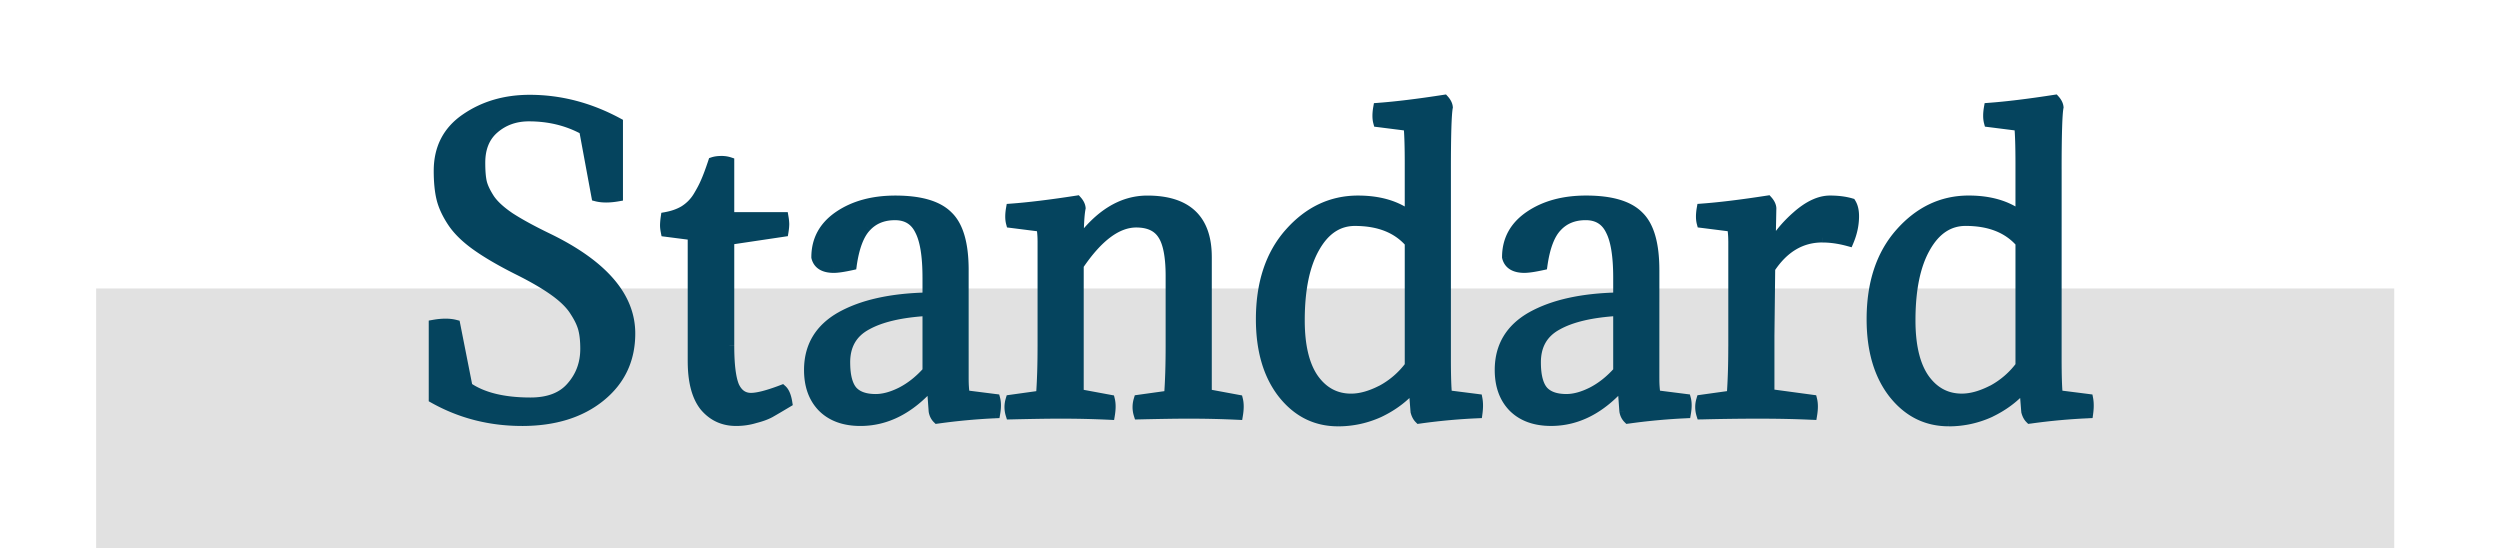 <svg width="260" height="57" fill="none" xmlns="http://www.w3.org/2000/svg"><path fill="#E1E1E1" d="M10 30h239v27H10z"/><path d="M48.649 40.24c1.547 1.067 3.72 1.6 6.52 1.6 1.893 0 3.307-.547 4.24-1.64.96-1.093 1.44-2.4 1.44-3.92 0-.8-.067-1.467-.2-2-.133-.56-.427-1.187-.88-1.88-.427-.693-1.12-1.387-2.08-2.08-.96-.693-2.213-1.427-3.76-2.2-1.813-.907-3.28-1.76-4.4-2.56-1.12-.8-1.96-1.627-2.52-2.48s-.933-1.667-1.12-2.44c-.187-.773-.28-1.733-.28-2.88 0-2.347.933-4.16 2.8-5.44 1.893-1.307 4.12-1.96 6.68-1.96 3.173 0 6.24.8 9.2 2.4v7.68c-.907.16-1.667.16-2.28 0l-1.28-6.92c-1.707-.933-3.613-1.4-5.72-1.4-1.413 0-2.613.427-3.6 1.28-.96.827-1.44 2-1.44 3.52 0 .853.053 1.52.16 2 .107.48.373 1.053.8 1.72.427.64 1.133 1.293 2.12 1.96.987.64 2.307 1.36 3.96 2.16 5.707 2.773 8.56 6.08 8.56 9.92 0 2.72-1.04 4.92-3.12 6.6-2.08 1.68-4.8 2.52-8.16 2.52-3.333 0-6.4-.787-9.2-2.36v-7.68c.907-.16 1.667-.16 2.28 0l1.28 6.48Zm27.213-23.4v5.72h5.64c.053.32.08.56.08.72 0 .24-.027.52-.08.84l-5.64.84v11c0 1.973.173 3.373.52 4.2.373.8.946 1.2 1.72 1.2.693 0 1.773-.28 3.24-.84.266.24.453.693.56 1.36-.8.48-1.414.84-1.84 1.08-.4.213-.92.4-1.56.56a6.696 6.696 0 0 1-1.96.28c-1.334 0-2.427-.507-3.28-1.52-.827-1.04-1.24-2.613-1.24-4.72V24.48l-2.8-.36a3.562 3.562 0 0 1-.08-.68c0-.213.026-.507.08-.88.746-.133 1.386-.36 1.92-.68a4.386 4.386 0 0 0 1.4-1.4c.373-.613.653-1.147.84-1.6.213-.48.466-1.16.76-2.04.24-.08.533-.12.88-.12.32 0 .6.04.84.12ZM87.92 37.68c0 1.387.253 2.373.76 2.96.506.56 1.306.84 2.4.84.8 0 1.68-.24 2.64-.72.986-.507 1.893-1.227 2.72-2.16v-6.24c-2.747.16-4.854.653-6.32 1.48-1.467.8-2.2 2.08-2.2 3.84Zm8.52-6.76v-2.04c0-2.267-.267-3.907-.8-4.92-.507-1.04-1.36-1.56-2.56-1.56-1.227 0-2.214.4-2.96 1.2-.747.773-1.254 2.107-1.52 4-.854.187-1.48.28-1.88.28-1.04 0-1.654-.373-1.84-1.12 0-1.813.786-3.253 2.36-4.32 1.573-1.067 3.533-1.6 5.88-1.6 2.586 0 4.413.533 5.48 1.6 1.093 1.04 1.64 2.92 1.64 5.64v11.28c0 .667.04 1.24.12 1.72l3.16.4c.106.4.106.907 0 1.52-1.894.08-3.907.267-6.04.56a1.433 1.433 0 0 1-.4-.8l-.2-2.76c-2.214 2.533-4.68 3.8-7.4 3.8-1.68 0-3-.48-3.96-1.44-.934-.96-1.4-2.253-1.4-3.88 0-2.453 1.106-4.307 3.32-5.56 2.24-1.253 5.24-1.92 9-2Zm25.287-2.2c0-2.053-.28-3.493-.84-4.32-.534-.827-1.44-1.24-2.72-1.24-1.974 0-3.96 1.48-5.96 4.44v13.36l3.24.6c.106.427.106.96 0 1.6-1.68-.08-3.4-.12-5.16-.12-1.227 0-2.96.027-5.2.08a2.595 2.595 0 0 1 0-1.56l3.16-.44c.106-1.467.16-3.16.16-5.08V25.08a8.53 8.53 0 0 0-.12-1.48l-3.16-.4c-.107-.4-.107-.907 0-1.52 1.84-.133 4.133-.413 6.88-.84.24.267.373.533.4.8-.134.693-.2 1.88-.2 3.56 2.106-2.907 4.48-4.36 7.12-4.36 4.133 0 6.2 1.96 6.2 5.88v14.24l3.24.6c.106.427.106.96 0 1.6-1.68-.08-3.4-.12-5.16-.12-1.227 0-2.96.027-5.2.08a2.595 2.595 0 0 1 0-1.56l3.16-.44c.106-1.467.16-3.16.16-5.08v-7.32Zm28.668 8.6c0 1.787.04 3.04.12 3.76l3.16.4c.08.427.08.933 0 1.52-1.946.08-3.973.267-6.08.56-.186-.187-.32-.44-.4-.76l-.2-2.56c-.933 1.093-2.093 1.973-3.48 2.64-1.386.64-2.84.96-4.36.96-2.32 0-4.24-.96-5.76-2.88-1.52-1.947-2.28-4.533-2.28-7.76 0-3.733.987-6.72 2.96-8.96 2-2.267 4.387-3.4 7.16-3.4 2.187 0 3.974.52 5.36 1.56v-5.36c0-1.76-.04-3.067-.12-3.92l-3.16-.4c-.106-.4-.106-.907 0-1.52 1.84-.133 4.134-.413 6.88-.84.24.267.374.533.4.8-.133.693-.2 2.853-.2 6.48v19.68ZM140.915 23c-1.733 0-3.12.92-4.16 2.76-1.04 1.813-1.56 4.333-1.56 7.56 0 2.64.48 4.653 1.44 6.04.987 1.387 2.28 2.08 3.88 2.08.96 0 2.014-.293 3.16-.88a8.807 8.807 0 0 0 2.92-2.52v-12.8c-1.306-1.493-3.2-2.24-5.68-2.24Zm18.84 14.68c0 1.387.254 2.373.76 2.96.507.56 1.307.84 2.4.84.8 0 1.68-.24 2.64-.72.987-.507 1.894-1.227 2.72-2.16v-6.24c-2.746.16-4.853.653-6.32 1.48-1.466.8-2.2 2.08-2.2 3.84Zm8.52-6.76v-2.04c0-2.267-.266-3.907-.8-4.92-.506-1.04-1.36-1.56-2.56-1.56-1.226 0-2.213.4-2.96 1.2-.746.773-1.253 2.107-1.52 4-.853.187-1.48.28-1.88.28-1.04 0-1.653-.373-1.84-1.12 0-1.813.787-3.253 2.36-4.32 1.574-1.067 3.534-1.6 5.88-1.6 2.587 0 4.414.533 5.48 1.6 1.094 1.04 1.64 2.92 1.64 5.64v11.28c0 .667.04 1.24.12 1.72l3.16.4c.107.4.107.907 0 1.52-1.893.08-3.906.267-6.04.56a1.44 1.44 0 0 1-.4-.8l-.2-2.76c-2.213 2.533-4.68 3.8-7.4 3.8-1.68 0-3-.48-3.96-1.44-.933-.96-1.4-2.253-1.4-3.88 0-2.453 1.107-4.307 3.32-5.56 2.24-1.253 5.24-1.92 9-2Zm15.968-9.28-.08 4.12c.666-1.227 1.586-2.347 2.76-3.36 1.2-1.04 2.333-1.56 3.4-1.56.826 0 1.56.093 2.2.28.213.347.32.8.32 1.36 0 .88-.187 1.76-.56 2.64-.96-.267-1.88-.4-2.76-.4-2.187 0-3.987 1.067-5.4 3.2l-.08 7v6.04l4.44.6c.106.427.106.96 0 1.6-1.68-.08-3.6-.12-5.76-.12-1.627 0-3.56.027-5.8.08a2.595 2.595 0 0 1 0-1.56l3.16-.44c.106-1.467.16-3.16.16-5.08V25.08a8.53 8.53 0 0 0-.12-1.48l-3.16-.4c-.107-.4-.107-.907 0-1.52 1.84-.133 4.133-.413 6.88-.84.24.267.373.533.4.8Zm29.668 15.68c0 1.787.04 3.04.12 3.76l3.16.4c.08.427.08.933 0 1.52-1.947.08-3.973.267-6.08.56-.187-.187-.32-.44-.4-.76l-.2-2.56c-.933 1.093-2.093 1.973-3.48 2.64-1.387.64-2.84.96-4.36.96-2.32 0-4.24-.96-5.76-2.88-1.52-1.947-2.28-4.533-2.28-7.76 0-3.733.987-6.72 2.96-8.96 2-2.267 4.387-3.4 7.16-3.4 2.187 0 3.973.52 5.36 1.56v-5.36c0-1.76-.04-3.067-.12-3.92l-3.16-.4c-.107-.4-.107-.907 0-1.52 1.84-.133 4.133-.413 6.88-.84.24.267.373.533.4.8-.133.693-.2 2.853-.2 6.48v19.68ZM204.431 23c-1.733 0-3.12.92-4.16 2.76-1.04 1.813-1.56 4.333-1.56 7.56 0 2.64.48 4.653 1.44 6.04.987 1.387 2.28 2.08 3.88 2.08.96 0 2.013-.293 3.16-.88a8.807 8.807 0 0 0 2.92-2.52v-12.8c-1.307-1.493-3.2-2.24-5.68-2.24Z" fill="#05445E"/><path d="m48.649 40.24-.49.097.039.2.167.115.284-.412Zm10.76-.04-.376-.33-.004.005.38.325Zm1.24-5.92-.486.116v.005l.486-.121Zm-.88-1.88-.426.262.007.012.419-.274Zm-2.08-2.08-.293.405.293-.405Zm-3.76-2.2-.224.447.224-.447Zm-4.4-2.56-.29.407.29-.407Zm-2.52-2.48.418-.274-.418.274Zm1.4-10.76.283.412-.283-.412Zm15.88.44h.5v-.298l-.262-.142-.238.44Zm0 7.68.087.492.413-.072v-.42h-.5Zm-2.28 0-.492.09.058.314.308.08.126-.484Zm-1.28-6.92.492-.09-.044-.235-.208-.114-.24.439Zm-9.32-.12.326.379h.001l-.327-.379Zm-1.28 5.52-.488.108.488-.108Zm.8 1.72-.421.27.005.007.416-.277Zm2.12 1.96-.28.414.008.006.272-.42Zm3.96 2.16.218-.45-.218.45Zm5.44 16.52.314.389-.314-.389Zm-17.36.16h-.5v.293l.255.143.245-.436Zm0-7.68-.087-.492-.413.072v.42h.5Zm2.28 0 .49-.097-.06-.308-.304-.079-.126.484Zm.996 6.892c1.662 1.146 3.95 1.688 6.804 1.688v-1c-2.746 0-4.805-.524-6.236-1.512l-.568.824Zm6.804 1.688c1.99 0 3.564-.578 4.62-1.815l-.76-.65c-.81.95-2.064 1.465-3.86 1.465v1Zm4.616-1.81c1.044-1.189 1.564-2.614 1.564-4.25h-1c0 1.404-.44 2.592-1.316 3.59l.752.66Zm1.564-4.25c0-.824-.068-1.535-.215-2.121l-.97.242c.12.48.185 1.103.185 1.879h1Zm-.214-2.116c-.15-.635-.475-1.315-.948-2.038l-.837.548c.435.664.697 1.237.813 1.722l.972-.232Zm-.94-2.026c-.473-.769-1.222-1.507-2.213-2.223l-.586.81c.929.671 1.567 1.32 1.947 1.937l.852-.524Zm-2.213-2.223c-.99-.715-2.269-1.462-3.83-2.242l-.447.894c1.533.766 2.76 1.486 3.691 2.158l.586-.81Zm-3.83-2.242c-1.8-.9-3.241-1.74-4.333-2.52l-.58.814c1.148.82 2.64 1.687 4.466 2.6l.448-.894Zm-4.333-2.52c-1.086-.776-1.876-1.56-2.392-2.347l-.836.548c.603.92 1.493 1.789 2.647 2.613l.581-.814Zm-2.392-2.347c-.537-.819-.882-1.58-1.052-2.283l-.972.234c.203.843.605 1.709 1.188 2.597l.836-.548Zm-1.052-2.283c-.174-.723-.266-1.64-.266-2.763h-1c0 1.17.095 2.173.294 2.997l.972-.234Zm-.266-2.763c0-2.189.858-3.845 2.583-5.028l-.566-.824c-2.008 1.377-3.017 3.348-3.017 5.852h1Zm2.584-5.029c1.8-1.242 3.925-1.871 6.396-1.871v-1c-2.65 0-4.978.678-6.964 2.049l.568.822Zm6.396-1.871c3.085 0 6.07.777 8.962 2.34l.476-.88c-3.029-1.637-6.177-2.46-9.438-2.46v1Zm8.7 1.9v7.68h1v-7.68h-1Zm.413 7.188c-.865.152-1.547.144-2.067.008l-.252.968c.707.184 1.545.176 2.493.008l-.174-.984Zm-1.701.401-1.28-6.92-.984.182 1.28 6.92.984-.182Zm-1.532-7.268c-1.786-.976-3.777-1.461-5.96-1.461v1c2.03 0 3.853.449 5.48 1.339l.48-.878Zm-5.96-1.461c-1.523 0-2.842.463-3.927 1.402l.654.756c.888-.768 1.969-1.158 3.273-1.158v-1Zm-3.926 1.401c-1.093.94-1.614 2.265-1.614 3.899h1c0-1.406.438-2.428 1.266-3.141l-.652-.758Zm-1.614 3.899c0 .867.053 1.576.172 2.108l.976-.216c-.095-.428-.148-1.053-.148-1.892h-1Zm.172 2.108c.125.562.425 1.192.867 1.882l.842-.54c-.412-.643-.644-1.16-.733-1.559l-.976.218Zm.872 1.89c.477.715 1.242 1.411 2.256 2.096l.56-.828c-.96-.648-1.608-1.259-1.984-1.823l-.832.554Zm2.264 2.102c1.01.655 2.351 1.385 4.014 2.19l.436-.9c-1.644-.795-2.944-1.505-3.906-2.13l-.544.84Zm4.013 2.19c5.656 2.748 8.279 5.926 8.279 9.47h1c0-4.136-3.084-7.571-8.842-10.37l-.437.9Zm8.279 9.47c0 2.572-.974 4.628-2.934 6.211l.628.778c2.2-1.777 3.306-4.121 3.306-6.989h-1Zm-2.934 6.211c-1.97 1.591-4.57 2.409-7.846 2.409v1c3.444 0 6.284-.862 8.474-2.631l-.628-.778ZM54.289 43.3c-3.251 0-6.233-.766-8.955-2.296l-.49.872c2.878 1.617 6.03 2.424 9.445 2.424v-1Zm-8.7-1.86v-7.68h-1v7.68h1Zm-.413-7.188c.865-.152 1.547-.144 2.067-.008l.252-.968c-.707-.184-1.545-.176-2.493-.008l.174.984Zm1.702-.395 1.28 6.48.981-.194-1.28-6.48-.98.194ZM75.862 16.84h.5v-.36l-.342-.114-.158.474Zm0 5.72h-.5v.5h.5v-.5Zm5.64 0 .493-.082-.07-.418h-.423v.5Zm0 1.56.073.494.36-.053.06-.359-.493-.082Zm-5.64.84-.074-.495-.426.064v.431h.5Zm.52 15.2-.461.193.003.01.005.008.453-.211Zm4.96.36.334-.372-.227-.204-.286.109.179.467Zm.56 1.36.257.429.29-.174-.054-.334-.493.079Zm-1.84 1.08.235.441.01-.005-.245-.436Zm-1.56.56-.121-.485-.013.003-.012.004.146.478Zm-5.24-1.24-.392.311.005.006.004.005.383-.322Zm-1.24-17.8h.5v-.44l-.437-.056-.063.496Zm-2.8-.36-.49.098.07.352.356.046.064-.496Zm0-1.56-.088-.492-.356.063-.051.358.495.071Zm1.92-.68.257.429.006-.004-.263-.425Zm1.4-1.4.422.268.005-.008-.427-.26Zm.84-1.6-.457-.203-.006.013.463.19Zm.76-2.04-.158-.474-.238.079-.079.237.475.158Zm1.22 0v5.72h1v-5.72h-1Zm.5 6.22h5.64v-1h-5.64v1Zm5.147-.418c.052.315.073.521.073.638h1a5.25 5.25 0 0 0-.087-.802l-.987.164Zm.073.638a4.7 4.7 0 0 1-.073.758l.986.164c.056-.338.087-.647.087-.922h-1Zm.346.345-5.64.84.147.99 5.64-.84-.147-.99Zm-6.066 1.335v11h1v-11h-1Zm0 11c0 1.979.17 3.467.559 4.393l.922-.386c-.305-.727-.481-2.04-.481-4.007h-1Zm.567 4.411c.214.46.501.837.877 1.1.38.264.818.389 1.296.389v-1c-.296 0-.53-.075-.724-.21-.198-.138-.384-.36-.543-.701l-.906.422Zm2.173 1.489c.793 0 1.948-.312 3.418-.873l-.357-.934c-1.463.559-2.468.807-3.061.807v1Zm2.905-.968c.134.12.299.427.401 1.067l.987-.158c-.11-.693-.32-1.293-.719-1.653l-.669.744Zm.637.56c-.798.479-1.407.836-1.827 1.072l.49.872c.433-.244 1.05-.607 1.852-1.087l-.515-.858Zm-1.818 1.067c-.351.187-.829.362-1.445.516l.242.97c.663-.166 1.226-.365 1.674-.604l-.47-.882Zm-1.47.523a6.2 6.2 0 0 1-1.814.258v1c.738 0 1.441-.1 2.105-.302l-.29-.956Zm-1.814.258c-1.187 0-2.14-.442-2.898-1.342l-.765.644c.95 1.127 2.183 1.698 3.663 1.698v-1Zm-2.889-1.331c-.726-.913-1.131-2.353-1.131-4.409h-1c0 2.158.42 3.864 1.348 5.031l.783-.622Zm-1.131-4.409V24.48h-1v13.08h1Zm-.437-13.576-2.8-.36-.127.992 2.8.36.127-.992Zm-2.373.038c-.05-.248-.07-.44-.07-.582h-1c0 .23.032.492.09.778l.98-.196Zm-.07-.582c0-.178.023-.445.075-.81l-.99-.14a7.089 7.089 0 0 0-.085.95h1Zm-.332-.388c.793-.142 1.493-.386 2.089-.743l-.514-.858c-.472.283-1.052.492-1.751.617l.176.984Zm2.095-.747a4.885 4.885 0 0 0 1.558-1.557l-.843-.536a3.887 3.887 0 0 1-1.242 1.243l.527.85Zm1.564-1.565c.381-.626.675-1.184.875-1.67l-.925-.38c-.173.42-.439.93-.804 1.53l.854.52Zm.87-1.657c.223-.502.482-1.2.777-2.085l-.949-.316c-.291.874-.538 1.537-.742 1.995l.914.406Zm.46-1.769a2.32 2.32 0 0 1 .723-.094v-1c-.382 0-.732.044-1.038.146l.316.948Zm.723-.094c.28 0 .504.035.682.094l.316-.948a3.152 3.152 0 0 0-.998-.146v1Zm13.657 23.42-.378.327.008.008.37-.335Zm5.04.12.224.447.005-.002-.228-.445Zm2.72-2.16.375.331.126-.141v-.19h-.5Zm0-6.24h.5v-.53l-.528.03.028.5Zm-6.32 1.48.24.439.006-.003-.245-.436Zm6.32-2.92.011.5.49-.01v-.49h-.5Zm-.8-6.96-.449.219.003.007.004.007.442-.233Zm-5.52-.36.36.347.006-.006-.365-.341Zm-1.52 4 .107.488.34-.074.049-.344-.495-.07Zm-3.72-.84h-.5v.062l.015.06.485-.122Zm2.36-4.32.281.414-.28-.414Zm11.36 0-.353.354.009.008.345-.362Zm1.761 18.64-.494.082.061.367.37.047.063-.496Zm3.16.4.483-.129-.087-.325-.334-.042-.062.496Zm0 1.52.021.5.402-.017.069-.397-.492-.086Zm-6.04.56-.354.354.176.175.246-.034-.069-.495Zm-.4-.8-.5.036.002.023.004.023.493-.082Zm-.2-2.76.498-.036-.086-1.196-.789.903.376.329Zm-11.36 2.36-.359.349.005.005.353-.354Zm1.92-9.44-.245-.436h-.002l.246.436Zm-.02 4.76c0 1.422.254 2.56.881 3.287l.757-.654c-.387-.447-.639-1.281-.639-2.633h-1Zm.889 3.295c.637.705 1.6 1.005 2.77 1.005v-1c-1.016 0-1.653-.26-2.029-.675l-.741.67Zm2.77 1.005c.9 0 1.857-.27 2.864-.773l-.447-.894c-.913.456-1.716.667-2.416.667v1Zm2.869-.775c1.048-.539 2.003-1.3 2.866-2.273l-.749-.663c-.79.892-1.649 1.571-2.574 2.046l.457.89ZM96.94 38.6v-6.24h-1v6.24h1Zm-.53-6.74c-2.78.163-4.974.664-6.536 1.544l.491.872c1.371-.773 3.39-1.259 6.104-1.417l-.058-.998Zm-6.53 1.541c-.803.438-1.426 1.02-1.844 1.75-.418.73-.617 1.579-.617 2.529h1c0-.81.169-1.48.484-2.031.315-.55.793-1.008 1.456-1.37l-.479-.878Zm7.06-2.481v-2.04h-1v2.04h1Zm0-2.04c0-2.283-.265-4.027-.858-5.153l-.885.466c.474.9.742 2.437.742 4.687h1Zm-.851-5.139c-.288-.592-.689-1.06-1.21-1.378-.519-.316-1.126-.463-1.8-.463v1c.527 0 .947.114 1.28.317.333.203.613.514.831.962l.899-.438Zm-3.01-1.841c-1.346 0-2.472.445-3.325 1.359l.731.682c.64-.686 1.488-1.041 2.594-1.041v-1Zm-3.32 1.353c-.857.888-1.383 2.351-1.655 4.277l.99.14c.263-1.86.75-3.065 1.385-3.723l-.72-.694Zm-1.266 3.858c-.85.186-1.431.269-1.773.269v1c.457 0 1.13-.104 1.986-.292l-.213-.977Zm-1.773.269c-.468 0-.78-.085-.98-.207a.813.813 0 0 1-.375-.534l-.97.242c.122.491.397.886.825 1.146.412.251.927.353 1.5.353v-1Zm-1.34-.62c0-1.638.696-2.927 2.14-3.906l-.561-.828c-1.703 1.154-2.58 2.746-2.58 4.734h1Zm2.14-3.906c1.473-.999 3.33-1.514 5.6-1.514v-1c-2.424 0-4.487.551-6.161 1.686l.561.828Zm5.6-1.514c2.542 0 4.201.529 5.126 1.454l.707-.708c-1.208-1.208-3.203-1.746-5.834-1.746v1Zm5.135 1.462c.94.894 1.485 2.594 1.485 5.278h1c0-2.756-.548-4.816-1.796-6.002l-.69.724Zm1.485 5.278v11.28h1V28.08h-1Zm0 11.28c0 .685.04 1.287.126 1.802l.987-.164c-.074-.445-.113-.99-.113-1.638h-1Zm.557 2.216 3.16.4.125-.992-3.16-.4-.125.992Zm2.739.033c.081.304.091.73-.009 1.305l.985.172c.114-.652.123-1.239-.009-1.735l-.967.258Zm.462.891c-1.911.081-3.94.27-6.087.565l.137.99a63.937 63.937 0 0 1 5.993-.555l-.043-1Zm-5.665.706a.934.934 0 0 1-.26-.528l-.987.164c.07.415.247.779.54 1.072l.707-.708Zm-.255-.482-.2-2.76-.997.072.2 2.76.997-.072Zm-1.075-3.053C94.36 42.124 92.022 43.3 89.48 43.3v1c2.897 0 5.492-1.357 7.776-3.971l-.753-.658ZM89.48 43.3c-1.581 0-2.762-.448-3.607-1.294l-.707.708C86.241 43.789 87.7 44.3 89.48 44.3v-1Zm-3.602-1.288c-.824-.848-1.258-2.006-1.258-3.532h-1c0 1.727.498 3.156 1.541 4.229l.717-.698ZM84.62 38.48c0-2.265 1.002-3.956 3.066-5.125l-.493-.87c-2.363 1.338-3.573 3.354-3.573 5.995h1Zm3.064-5.124c2.143-1.199 5.053-1.857 8.766-1.936l-.021-1c-3.807.081-6.897.756-9.234 2.064l.489.872Zm33.203-8.956-.421.271.007.01.414-.281Zm-8.68 3.2-.415-.28-.085.127v.153h.5Zm0 13.36h-.5v.416l.409.076.091-.492Zm3.24.6.485-.121-.078-.312-.316-.059-.091.492Zm0 1.6-.024.5.444.02.073-.438-.493-.082Zm-10.36-.04-.477.15.113.359.376-.01-.012-.499Zm0-1.56-.069-.495-.318.044-.092.307.479.144Zm3.16-.44.069.495.4-.056.029-.403-.498-.036Zm.04-17.52.492-.087-.064-.363-.365-.046-.063.496Zm-3.16-.4-.483.129.086.325.334.042.063-.496Zm0-1.52-.036-.499-.39.028-.067.385.493.086Zm6.88-.84.371-.334-.181-.202-.267.042.077.494Zm.4.8.491.094.013-.071-.007-.073-.497.05Zm-.2 3.56h-.5v1.542l.905-1.249-.405-.293Zm13.32 15.76h-.5v.416l.409.076.091-.492Zm3.24.6.485-.121-.078-.312-.316-.059-.091.492Zm0 1.6-.024.5.444.02.073-.438-.493-.082Zm-10.36-.04-.477.15.113.359.376-.01-.012-.499Zm0-1.56-.069-.495-.318.044-.092.307.479.144Zm3.16-.44.069.495.4-.056.029-.403-.498-.036Zm.66-12.4c0-2.067-.276-3.64-.926-4.6l-.828.56c.47.694.754 2 .754 4.04h1Zm-.92-4.591c-.653-1.012-1.748-1.469-3.14-1.469v1c1.167 0 1.886.37 2.3 1.011l.84-.542Zm-3.14-1.469c-2.238 0-4.355 1.67-6.375 4.66l.829.56c1.98-2.93 3.836-4.22 5.546-4.22v-1Zm-6.46 4.94v13.36h1V27.6h-1Zm.409 13.852 3.24.6.182-.984-3.24-.6-.182.984Zm2.846.23c.084.336.092.794-.008 1.396l.986.164c.113-.678.121-1.286-.008-1.803l-.97.242Zm.509.979c-1.689-.08-3.417-.121-5.184-.121v1c1.752 0 3.464.04 5.136.12l.048-1Zm-5.184-.121c-1.233 0-2.971.027-5.212.08l.024 1c2.238-.053 3.967-.08 5.188-.08v-1Zm-4.723.43a2.087 2.087 0 0 1 .002-1.266l-.958-.288a3.087 3.087 0 0 0 .002 1.855l.954-.302Zm-.408-.915 3.16-.44-.138-.99-3.16.44.138.99Zm3.589-.899c.108-1.481.162-3.187.162-5.116h-1c0 1.911-.053 3.592-.159 5.044l.997.072Zm.162-5.116V25.08h-1v10.96h1Zm0-10.96c0-.558-.042-1.08-.128-1.567l-.985.174c.075.42.113.884.113 1.393h1Zm-.557-1.976-3.16-.4-.126.992 3.16.4.126-.992Zm-2.74-.033c-.081-.304-.091-.73.009-1.305l-.985-.172c-.113.652-.123 1.239.01 1.735l.966-.258Zm-.447-.892c1.858-.135 4.166-.417 6.92-.845l-.153-.988c-2.739.425-5.018.703-6.839.835l.072.998Zm6.472-1.005c.193.215.261.386.274.516l.995-.1c-.04-.403-.238-.765-.526-1.084l-.743.668Zm.281.372c-.144.744-.209 1.974-.209 3.654h1c0-1.68.067-2.824.191-3.466l-.982-.188Zm.696 3.947c2.049-2.827 4.289-4.153 6.715-4.153v-1c-2.854 0-5.361 1.58-7.525 4.567l.81.586Zm6.715-4.153c1.996 0 3.4.474 4.306 1.333.901.854 1.394 2.171 1.394 4.047h1c0-2.044-.54-3.667-1.706-4.773-1.161-1.1-2.857-1.607-4.994-1.607v1Zm5.7 5.38v14.24h1V26.72h-1Zm.409 14.732 3.24.6.182-.984-3.24-.6-.182.984Zm2.846.23c.084.336.092.794-.008 1.396l.986.164c.113-.678.121-1.286-.008-1.803l-.97.242Zm.509.979c-1.689-.08-3.417-.121-5.184-.121v1c1.752 0 3.464.04 5.136.12l.048-1Zm-5.184-.121c-1.233 0-2.971.027-5.212.08l.024 1c2.238-.053 3.967-.08 5.188-.08v-1Zm-4.723.43a2.087 2.087 0 0 1 .002-1.266l-.958-.288a3.087 3.087 0 0 0 .002 1.855l.954-.302Zm-.408-.915 3.16-.44-.138-.99-3.16.44.138.99Zm3.589-.899c.108-1.481.162-3.187.162-5.116h-1c0 1.911-.053 3.592-.159 5.044l.997.072Zm.162-5.116v-7.32h-1v7.32h1Zm28.288 5.04-.496.055.043.392.391.049.062-.496Zm3.16.4.492-.092-.067-.358-.362-.046-.063.496Zm0 1.52.021.5.418-.018.057-.414-.496-.068Zm-6.08.56-.353.354.176.175.246-.034-.069-.495Zm-.4-.76-.498.039.003.042.01.04.485-.121Zm-.2-2.56.499-.039-.094-1.205-.785.92.38.324Zm-3.48 2.64.21.454.007-.003-.217-.451Zm-10.12-1.92-.394.308.002.002.392-.31Zm.68-16.72-.374-.33h-.001l.375.33Zm12.52-1.84-.3.4.8.6v-1h-.5Zm-.12-9.28.498-.047-.037-.399-.398-.05-.063.496Zm-3.16-.4-.483.129.087.325.334.042.062-.496Zm0-1.52-.036-.499-.389.028-.067.385.492.086Zm6.88-.84.372-.335-.181-.2-.267.04.076.495Zm.4.8.491.094.014-.071-.007-.073-.498.05Zm-13.84 14.6.434.249.002-.003-.436-.246Zm-.12 13.6-.411.285.004.005.407-.29Zm7.04 1.2.228.445.008-.004-.236-.441Zm2.92-2.52.4.3.1-.133v-.167h-.5Zm0-12.8h.5v-.188l-.123-.141-.377.329Zm3.3 12.08c0 1.786.04 3.065.124 3.815l.993-.11c-.076-.69-.117-1.918-.117-3.705h-1Zm.558 4.256 3.16.4.125-.992-3.16-.4-.125.992Zm2.731-.004c.067.359.071.809-.004 1.36l.991.136c.085-.622.089-1.185-.004-1.68l-.983.184Zm.471.928c-1.964.081-4.007.27-6.128.565l.137.99a62.36 62.36 0 0 1 6.032-.555l-.041-1Zm-5.706.706c-.108-.108-.205-.273-.268-.527l-.971.242c.097.386.267.728.532.993l.707-.708Zm-.255-.445-.2-2.56-.997.078.2 2.56.997-.078Zm-1.079-2.846c-.885 1.037-1.988 1.876-3.316 2.514l.433.902c1.445-.695 2.662-1.617 3.644-2.766l-.761-.65Zm-3.309 2.511a9.784 9.784 0 0 1-4.151.914v1c1.593 0 3.118-.336 4.57-1.006l-.419-.908Zm-4.151.914c-2.157 0-3.936-.883-5.368-2.69l-.784.62c1.609 2.032 3.67 3.07 6.152 3.07v-1Zm-5.365-2.688c-1.433-1.835-2.175-4.303-2.175-7.452h-1c0 3.304.779 6.01 2.386 8.068l.789-.616Zm-2.175-7.452c0-3.643.961-6.502 2.836-8.63l-.751-.66c-2.072 2.352-3.085 5.467-3.085 9.29h1Zm2.835-8.63c1.915-2.17 4.169-3.23 6.785-3.23v-1c-2.93 0-5.449 1.206-7.534 3.57l.749.66Zm6.785-3.23c2.108 0 3.781.5 5.06 1.46l.6-.8c-1.493-1.12-3.393-1.66-5.66-1.66v1Zm5.86 1.06v-5.36h-1v5.36h1Zm0-5.36c0-1.763-.039-3.089-.122-3.967l-.995.094c.077.829.117 2.116.117 3.873h1Zm-.557-4.416-3.16-.4-.125.992 3.16.4.125-.992Zm-2.739-.033c-.081-.304-.091-.73.009-1.305l-.985-.172c-.114.652-.123 1.239.009 1.735l.967-.258Zm-.447-.892c1.858-.135 4.166-.417 6.92-.845l-.153-.988c-2.739.425-5.018.703-6.84.835l.073.998Zm6.472-1.005c.192.214.261.386.274.516l.995-.1c-.04-.403-.239-.765-.526-1.085l-.743.67Zm.28.372c-.075.392-.125 1.146-.158 2.219-.034 1.087-.051 2.54-.051 4.355h1c0-1.811.017-3.252.05-4.325.034-1.087.084-1.76.141-2.06l-.982-.19Zm-.209 6.574v19.68h1V17.64h-1Zm-8.98 4.86c-1.955 0-3.489 1.058-4.595 3.014l.871.492c.974-1.724 2.214-2.506 3.724-2.506v-1Zm-4.593 3.011c-1.101 1.92-1.627 4.538-1.627 7.809h1c0-3.183.515-5.604 1.494-7.311l-.867-.498Zm-1.627 7.809c0 2.688.487 4.82 1.529 6.325l.823-.57c-.878-1.268-1.352-3.164-1.352-5.755h-1Zm1.533 6.33c1.074 1.508 2.514 2.29 4.287 2.29v-1c-1.426 0-2.572-.605-3.472-1.87l-.815.58Zm4.287 2.29c1.062 0 2.194-.324 3.388-.935l-.455-.89c-1.099.562-2.074.825-2.933.825v1Zm3.396-.94a9.3 9.3 0 0 0 3.084-2.66l-.8-.6a8.311 8.311 0 0 1-2.755 2.38l.471.88Zm3.184-2.96v-12.8h-1v12.8h1Zm-.123-13.13c-1.425-1.627-3.471-2.41-6.057-2.41v1c2.375 0 4.115.71 5.304 2.07l.753-.66Zm13.543 15.73-.378.327.008.008.37-.335Zm5.04.12.224.447.005-.002-.229-.445Zm2.72-2.16.375.331.125-.141v-.19h-.5Zm0-6.24h.5v-.53l-.529.03.029.5Zm-6.32 1.48.24.439.006-.003-.246-.436Zm6.32-2.92.011.5.489-.01v-.49h-.5Zm-.8-6.96-.449.219.003.007.004.007.442-.233Zm-5.52-.36.36.347.006-.006-.366-.341Zm-1.52 4 .107.488.34-.074.049-.344-.496-.07Zm-3.72-.84h-.5v.062l.015.06.485-.122Zm2.36-4.32.281.414-.281-.414Zm11.36 0-.353.354.009.008.344-.362Zm1.76 18.64-.493.082.061.367.37.047.062-.496Zm3.16.4.484-.129-.087-.325-.334-.042-.063.496Zm0 1.52.022.5.402-.017.069-.397-.493-.086Zm-6.04.56-.353.354.176.175.246-.034-.069-.495Zm-.4-.8-.498.036.001.023.004.023.493-.082Zm-.2-2.76.499-.036-.086-1.196-.789.903.376.329Zm-11.36 2.36-.358.349.005.005.353-.354Zm1.92-9.44-.244-.436h-.002l.246.436Zm-.02 4.76c0 1.422.255 2.56.882 3.287l.757-.654c-.387-.447-.639-1.281-.639-2.633h-1Zm.89 3.295c.637.705 1.6 1.005 2.77 1.005v-1c-1.016 0-1.653-.26-2.029-.675l-.741.67Zm2.77 1.005c.9 0 1.857-.27 2.864-.773l-.447-.894c-.913.456-1.716.667-2.417.667v1Zm2.869-.775c1.048-.539 2.003-1.3 2.866-2.273l-.749-.663c-.79.892-1.649 1.571-2.574 2.046l.457.89Zm2.991-2.605v-6.24h-1v6.24h1Zm-.529-6.74c-2.78.163-4.974.664-6.536 1.544l.491.872c1.371-.773 3.39-1.259 6.104-1.417l-.059-.998Zm-6.53 1.541c-.803.438-1.426 1.02-1.844 1.75-.418.73-.617 1.579-.617 2.529h1c0-.81.169-1.48.484-2.031.315-.55.793-1.008 1.456-1.37l-.479-.878Zm7.059-2.481v-2.04h-1v2.04h1Zm0-2.04c0-2.283-.264-4.027-.857-5.153l-.885.466c.474.9.742 2.437.742 4.687h1Zm-.85-5.139c-.289-.592-.689-1.06-1.209-1.378-.52-.316-1.127-.463-1.801-.463v1c.527 0 .946.114 1.28.317.333.203.613.514.831.962l.899-.438Zm-3.01-1.841c-1.346 0-2.472.445-3.325 1.359l.731.682c.64-.686 1.488-1.041 2.594-1.041v-1Zm-3.319 1.353c-.858.888-1.384 2.351-1.656 4.277l.991.14c.262-1.86.749-3.065 1.384-3.723l-.719-.694Zm-1.267 3.858c-.85.186-1.431.269-1.774.269v1c.458 0 1.13-.104 1.987-.292l-.213-.977Zm-1.774.269c-.467 0-.779-.085-.98-.207a.815.815 0 0 1-.374-.534l-.971.242c.123.491.398.886.825 1.146.413.251.928.353 1.5.353v-1Zm-1.34-.62c0-1.638.697-2.927 2.141-3.906l-.561-.828c-1.703 1.154-2.58 2.746-2.58 4.734h1Zm2.141-3.906c1.473-.999 3.329-1.514 5.599-1.514v-1c-2.423 0-4.486.551-6.16 1.686l.561.828Zm5.599-1.514c2.543 0 4.202.529 5.127 1.454l.707-.708c-1.208-1.208-3.203-1.746-5.834-1.746v1Zm5.136 1.462c.939.894 1.484 2.594 1.484 5.278h1c0-2.756-.547-4.816-1.795-6.002l-.689.724Zm1.484 5.278v11.28h1V28.08h-1Zm0 11.28c0 .685.041 1.287.127 1.802l.987-.164a10.15 10.15 0 0 1-.114-1.638h-1Zm.558 2.216 3.16.4.125-.992-3.16-.4-.125.992Zm2.739.033c.081.304.091.73-.009 1.305l.985.172c.113-.652.123-1.239-.009-1.735l-.967.258Zm.462.891c-1.911.081-3.94.27-6.087.565l.137.99a63.904 63.904 0 0 1 5.993-.555l-.043-1Zm-5.665.706a.93.93 0 0 1-.26-.528l-.987.164c.069.415.247.779.54 1.072l.707-.708Zm-.255-.482-.2-2.76-.997.072.2 2.76.997-.072Zm-1.075-3.053c-2.143 2.453-4.481 3.629-7.024 3.629v1c2.898 0 5.493-1.357 7.777-3.971l-.753-.658Zm-7.024 3.629c-1.58 0-2.761-.448-3.606-1.294l-.707.708c1.075 1.075 2.534 1.586 4.313 1.586v-1Zm-3.601-1.288c-.824-.848-1.259-2.006-1.259-3.532h-1c0 1.727.499 3.156 1.542 4.229l.717-.698Zm-1.259-3.532c0-2.265 1.003-3.956 3.067-5.125l-.493-.87c-2.363 1.338-3.574 3.354-3.574 5.995h1Zm3.065-5.124c2.143-1.199 5.053-1.857 8.766-1.936l-.021-1c-3.807.081-6.897.756-9.234 2.064l.489.872Zm24.723-11.716.5.01v-.03l-.003-.03-.497.05Zm-.08 4.12-.5-.01.939.249-.439-.239Zm2.76-3.36.326.378h.001l-.327-.378Zm5.6-1.28.425-.262-.1-.164-.185-.054-.14.48Zm-.24 4-.134.482.423.117.171-.404-.46-.195Zm-8.16 2.8-.417-.276-.082.123-.001.147.5.006Zm-.08 7-.5-.006v.006h.5Zm0 6.04h-.5v.437l.433.059.067-.496Zm4.44.6.485-.121-.082-.33-.336-.044-.067.495Zm0 1.6-.024.5.444.02.073-.438-.493-.082Zm-11.56-.04-.477.15.113.359.376-.01-.012-.499Zm0-1.56-.069-.495-.318.044-.092.307.479.144Zm3.16-.44.069.495.4-.056.029-.403-.498-.036Zm.04-17.52.492-.087-.064-.363-.366-.046-.062.496Zm-3.16-.4-.483.129.086.325.334.042.063-.496Zm0-1.52-.036-.499-.39.028-.067.385.493.086Zm6.88-.84.371-.334-.181-.202-.267.042.077.494Zm-.1.79-.08 4.12 1 .02.08-4.12-1-.02Zm.859 4.369c.635-1.168 1.515-2.242 2.647-3.22l-.653-.757c-1.214 1.048-2.174 2.214-2.873 3.5l.879.477Zm2.648-3.221c1.152-.999 2.173-1.438 3.073-1.438v-1c-1.234 0-2.48.6-3.728 1.682l.655.756Zm3.073-1.438c.79 0 1.475.09 2.06.26l.28-.96c-.695-.203-1.477-.3-2.34-.3v1Zm1.774.042c.15.244.246.597.246 1.098h1c0-.62-.118-1.172-.395-1.622l-.851.524Zm.246 1.098c0 .807-.171 1.621-.521 2.445l.921.39c.397-.936.6-1.882.6-2.835h-1Zm.073 2.158a10.799 10.799 0 0 0-2.893-.418v1c.829 0 1.704.126 2.626.382l.267-.964Zm-2.893-.418c-2.385 0-4.33 1.178-5.817 3.424l.833.552c1.339-2.021 2.995-2.976 4.984-2.976v-1Zm-5.9 3.694-.08 7 1 .012.08-7-1-.012Zm-.08 7.006v6.04h1v-6.04h-1Zm.433 6.535 4.44.6.134-.99-4.44-.6-.134.99Zm4.022.226c.084.337.092.795-.009 1.397l.987.164c.113-.678.121-1.286-.008-1.803l-.97.242Zm.508.98a122.91 122.91 0 0 0-5.783-.121v1c2.154 0 4.066.04 5.736.12l.047-1Zm-5.783-.121c-1.632 0-3.57.027-5.812.08l.024 1a247.7 247.7 0 0 1 5.788-.08v-1Zm-5.324.43a2.095 2.095 0 0 1 .003-1.266l-.958-.288a3.087 3.087 0 0 0 .002 1.855l.953-.302Zm-.407-.915 3.16-.44-.138-.99-3.16.44.138.99Zm3.589-.899c.108-1.481.162-3.187.162-5.116h-1c0 1.911-.053 3.592-.159 5.044l.997.072Zm.162-5.116V25.08h-1v10.96h1Zm0-10.96c0-.558-.042-1.08-.128-1.567l-.985.174c.074.42.113.884.113 1.393h1Zm-.558-1.976-3.16-.4-.125.992 3.16.4.125-.992Zm-2.739-.033c-.081-.304-.091-.73.009-1.305l-.985-.172c-.113.652-.123 1.239.01 1.735l.966-.258Zm-.447-.892c1.858-.135 4.166-.417 6.92-.845l-.153-.988c-2.739.425-5.018.703-6.839.835l.072.998Zm6.472-1.005c.193.215.261.386.274.516l.995-.1c-.04-.403-.238-.765-.526-1.084l-.743.668Zm30.56 19.906-.497.055.044.392.39.049.063-.496Zm3.16.4.492-.092-.068-.358-.361-.046-.063.496Zm0 1.52.021.5.418-.018.057-.414-.496-.068Zm-6.08.56-.353.354.176.175.246-.034-.069-.495Zm-.4-.76-.498.039.003.042.01.04.485-.121Zm-.2-2.56.499-.039-.095-1.205-.784.92.38.324Zm-3.48 2.64.21.454.007-.003-.217-.451Zm-10.12-1.92-.394.308.002.002.392-.31Zm.68-16.72-.375-.33.375.33Zm12.52-1.84-.3.4.8.6v-1h-.5Zm-.12-9.28.498-.047-.037-.399-.398-.05-.063.496Zm-3.16-.4-.483.129.087.325.333.042.063-.496Zm0-1.52-.036-.499-.39.028-.067.385.493.086Zm6.88-.84.372-.335-.181-.2-.268.04.077.495Zm.4.8.491.094.014-.071-.007-.073-.498.05Zm-13.84 14.6.434.249.001-.003-.435-.246Zm-.12 13.6-.411.285.004.005.407-.29Zm7.04 1.2.228.445.008-.004-.236-.441Zm2.92-2.52.4.3.1-.133v-.167h-.5Zm0-12.8h.5v-.188l-.124-.141-.376.329Zm3.3 12.08c0 1.786.04 3.065.123 3.815l.994-.11c-.077-.69-.117-1.918-.117-3.705h-1Zm.557 4.256 3.16.4.126-.992-3.16-.4-.126.992Zm2.732-.004c.067.359.071.809-.004 1.36l.991.136c.084-.622.088-1.185-.004-1.68l-.983.184Zm.471.928c-1.965.081-4.008.27-6.129.565l.138.99a62.36 62.36 0 0 1 6.032-.555l-.041-1Zm-5.706.706c-.109-.108-.205-.273-.269-.527l-.97.242c.097.386.267.728.532.993l.707-.708Zm-.255-.445-.2-2.56-.997.078.2 2.56.997-.078Zm-1.079-2.846c-.885 1.037-1.988 1.876-3.317 2.514l.434.902c1.445-.695 2.662-1.617 3.643-2.766l-.76-.65Zm-3.309 2.511a9.79 9.79 0 0 1-4.151.914v1c1.593 0 3.118-.336 4.57-1.006l-.419-.908Zm-4.151.914c-2.158 0-3.937-.883-5.368-2.69l-.784.62c1.609 2.032 3.67 3.07 6.152 3.07v-1Zm-5.366-2.688c-1.433-1.835-2.174-4.303-2.174-7.452h-1c0 3.304.779 6.01 2.386 8.068l.788-.616Zm-2.174-7.452c0-3.643.961-6.502 2.835-8.63l-.75-.66c-2.073 2.352-3.085 5.467-3.085 9.29h1Zm2.835-8.63c1.915-2.17 4.169-3.23 6.785-3.23v-1c-2.931 0-5.45 1.206-7.535 3.57l.75.66Zm6.785-3.23c2.107 0 3.78.5 5.06 1.46l.6-.8c-1.494-1.12-3.394-1.66-5.66-1.66v1Zm5.86 1.06v-5.36h-1v5.36h1Zm0-5.36c0-1.763-.04-3.089-.122-3.967l-.996.094c.078.829.118 2.116.118 3.873h1Zm-.557-4.416-3.16-.4-.126.992 3.16.4.126-.992Zm-2.74-.033c-.081-.304-.09-.73.01-1.305l-.986-.172c-.113.652-.122 1.239.01 1.735l.966-.258Zm-.447-.892c1.859-.135 4.167-.417 6.921-.845l-.154-.988c-2.739.425-5.018.703-6.839.835l.072.998Zm6.472-1.005c.193.214.262.386.275.516l.995-.1c-.041-.403-.239-.765-.526-1.085l-.744.67Zm.281.372c-.075.392-.126 1.146-.159 2.219-.033 1.087-.05 2.54-.05 4.355h1c0-1.811.017-3.252.05-4.325.033-1.087.083-1.76.141-2.06l-.982-.19Zm-.209 6.574v19.68h1V17.64h-1Zm-8.98 4.86c-1.956 0-3.489 1.058-4.595 3.014l.87.492c.975-1.724 2.214-2.506 3.725-2.506v-1Zm-4.594 3.011c-1.1 1.92-1.626 4.538-1.626 7.809h1c0-3.183.515-5.604 1.494-7.311l-.868-.498Zm-1.626 7.809c0 2.688.487 4.82 1.529 6.325l.822-.57c-.878-1.268-1.351-3.164-1.351-5.755h-1Zm1.533 6.33c1.073 1.508 2.514 2.29 4.287 2.29v-1c-1.426 0-2.573-.605-3.473-1.87l-.814.58Zm4.287 2.29c1.062 0 2.194-.324 3.388-.935l-.456-.89c-1.099.562-2.073.825-2.932.825v1Zm3.396-.94a9.31 9.31 0 0 0 3.084-2.66l-.8-.6a8.305 8.305 0 0 1-2.756 2.38l.472.88Zm3.184-2.96v-12.8h-1v12.8h1Zm-.124-13.13c-1.424-1.627-3.471-2.41-6.056-2.41v1c2.375 0 4.115.71 5.304 2.07l.752-.66Z" fill="#05445E"/></svg>